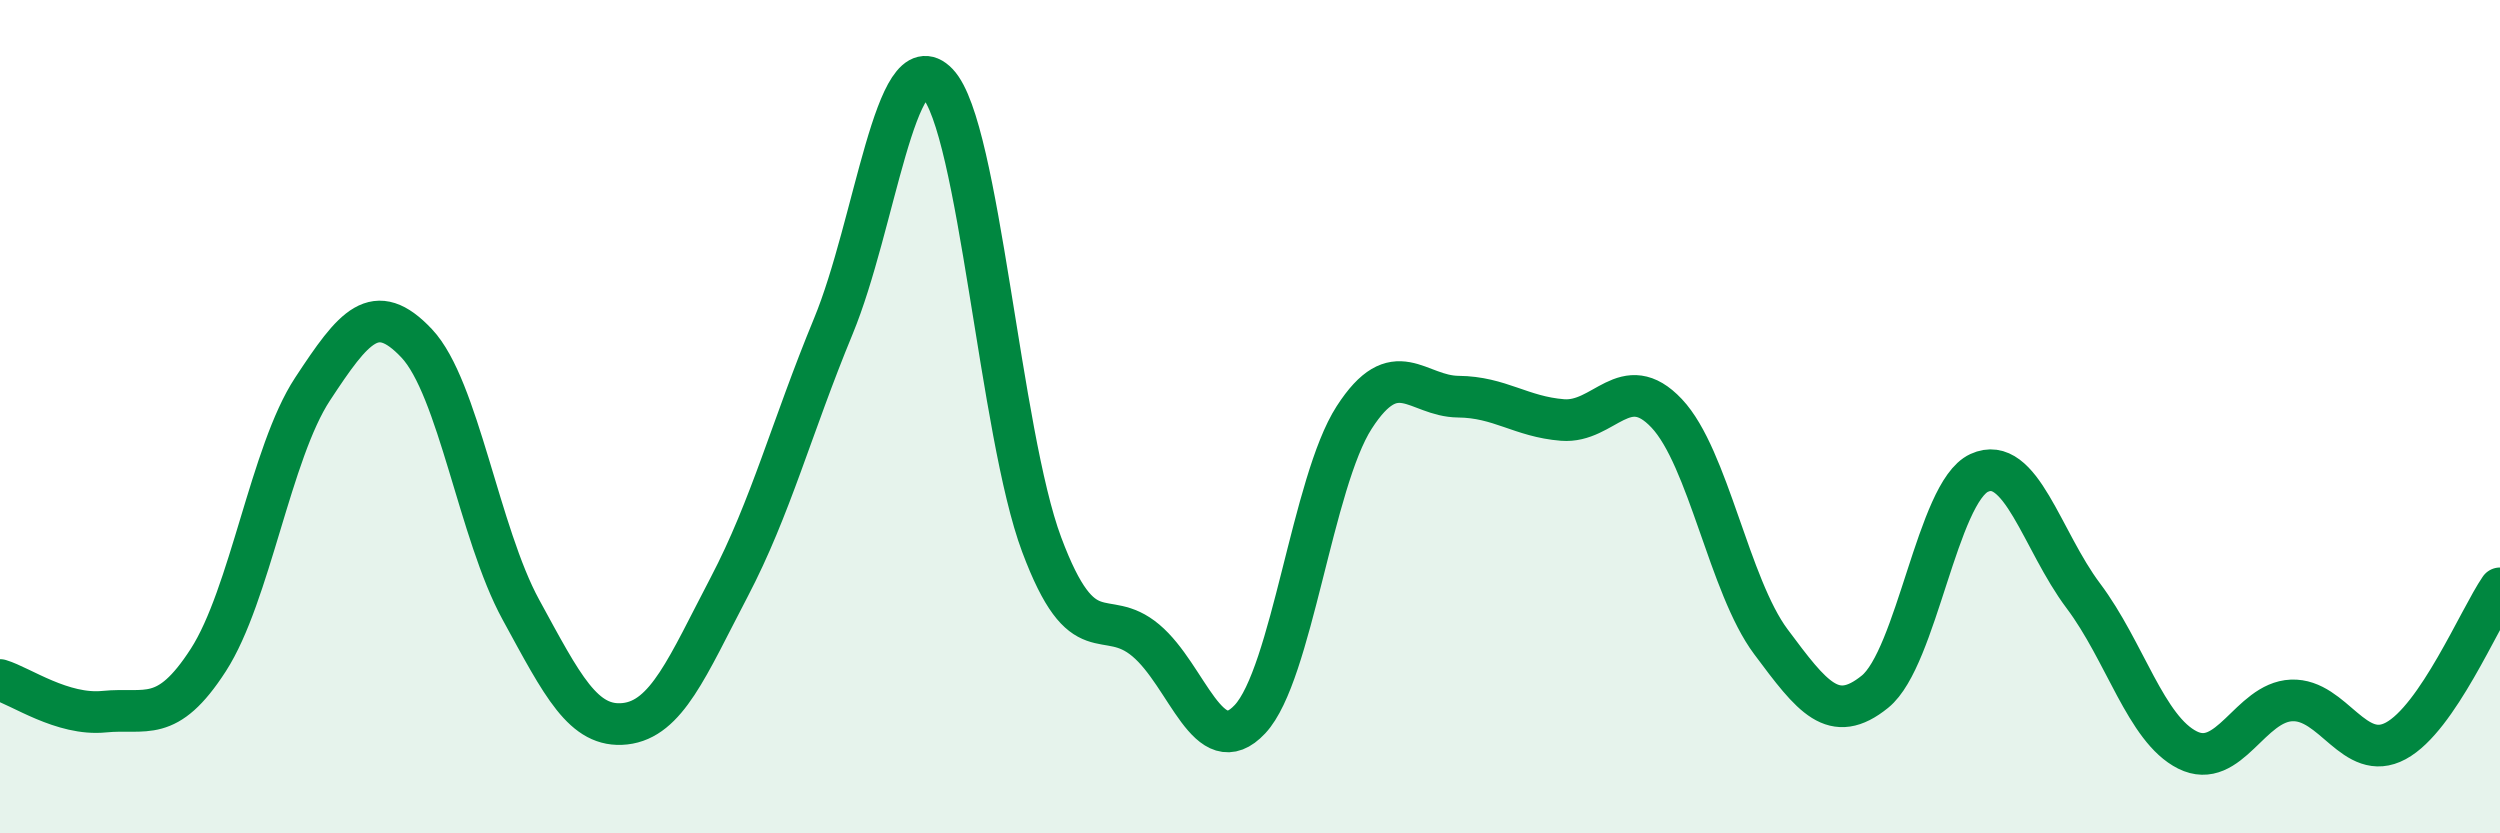 
    <svg width="60" height="20" viewBox="0 0 60 20" xmlns="http://www.w3.org/2000/svg">
      <path
        d="M 0,16.32 C 0.5,16.47 1.5,17.18 2.5,17.08 C 3.5,16.98 4,17.39 5,15.84 C 6,14.29 6.5,10.86 7.5,9.34 C 8.5,7.82 9,7.18 10,8.24 C 11,9.3 11.5,12.8 12.5,14.63 C 13.5,16.46 14,17.48 15,17.37 C 16,17.26 16.5,16 17.5,14.09 C 18.5,12.18 19,10.25 20,7.83 C 21,5.41 21.5,0.95 22.5,2 C 23.5,3.05 24,10.4 25,13.07 C 26,15.74 26.5,14.53 27.5,15.37 C 28.5,16.21 29,18.33 30,17.26 C 31,16.19 31.5,11.57 32.5,10.02 C 33.5,8.47 34,9.51 35,9.52 C 36,9.53 36.5,10 37.5,10.08 C 38.5,10.16 39,8.86 40,9.92 C 41,10.98 41.5,14.06 42.5,15.4 C 43.5,16.74 44,17.41 45,16.6 C 46,15.79 46.5,11.81 47.5,11.35 C 48.5,10.89 49,12.97 50,14.3 C 51,15.63 51.5,17.5 52.5,18 C 53.5,18.5 54,16.85 55,16.81 C 56,16.77 56.5,18.32 57.5,17.78 C 58.5,17.24 59.5,14.85 60,14.12L60 20L0 20Z"
        fill="#008740"
        opacity="0.1"
        stroke-linecap="round"
        stroke-linejoin="round"
      />
      <path
        d="M 0,16.32 C 0.5,16.47 1.5,17.18 2.5,17.08 C 3.5,16.98 4,17.39 5,15.84 C 6,14.29 6.5,10.86 7.5,9.34 C 8.5,7.82 9,7.18 10,8.24 C 11,9.3 11.5,12.8 12.5,14.63 C 13.5,16.46 14,17.48 15,17.37 C 16,17.26 16.5,16 17.5,14.09 C 18.5,12.18 19,10.25 20,7.83 C 21,5.41 21.5,0.95 22.5,2 C 23.5,3.05 24,10.4 25,13.07 C 26,15.74 26.5,14.53 27.5,15.37 C 28.5,16.21 29,18.33 30,17.26 C 31,16.19 31.5,11.57 32.5,10.02 C 33.5,8.47 34,9.51 35,9.52 C 36,9.53 36.5,10 37.5,10.08 C 38.5,10.16 39,8.86 40,9.92 C 41,10.98 41.5,14.06 42.5,15.4 C 43.5,16.74 44,17.41 45,16.6 C 46,15.79 46.5,11.81 47.5,11.35 C 48.5,10.89 49,12.97 50,14.3 C 51,15.63 51.5,17.5 52.5,18 C 53.5,18.5 54,16.85 55,16.81 C 56,16.77 56.5,18.32 57.5,17.78 C 58.5,17.24 59.5,14.85 60,14.12"
        stroke="#008740"
        stroke-width="1"
        fill="none"
        stroke-linecap="round"
        stroke-linejoin="round"
      />
    </svg>
  